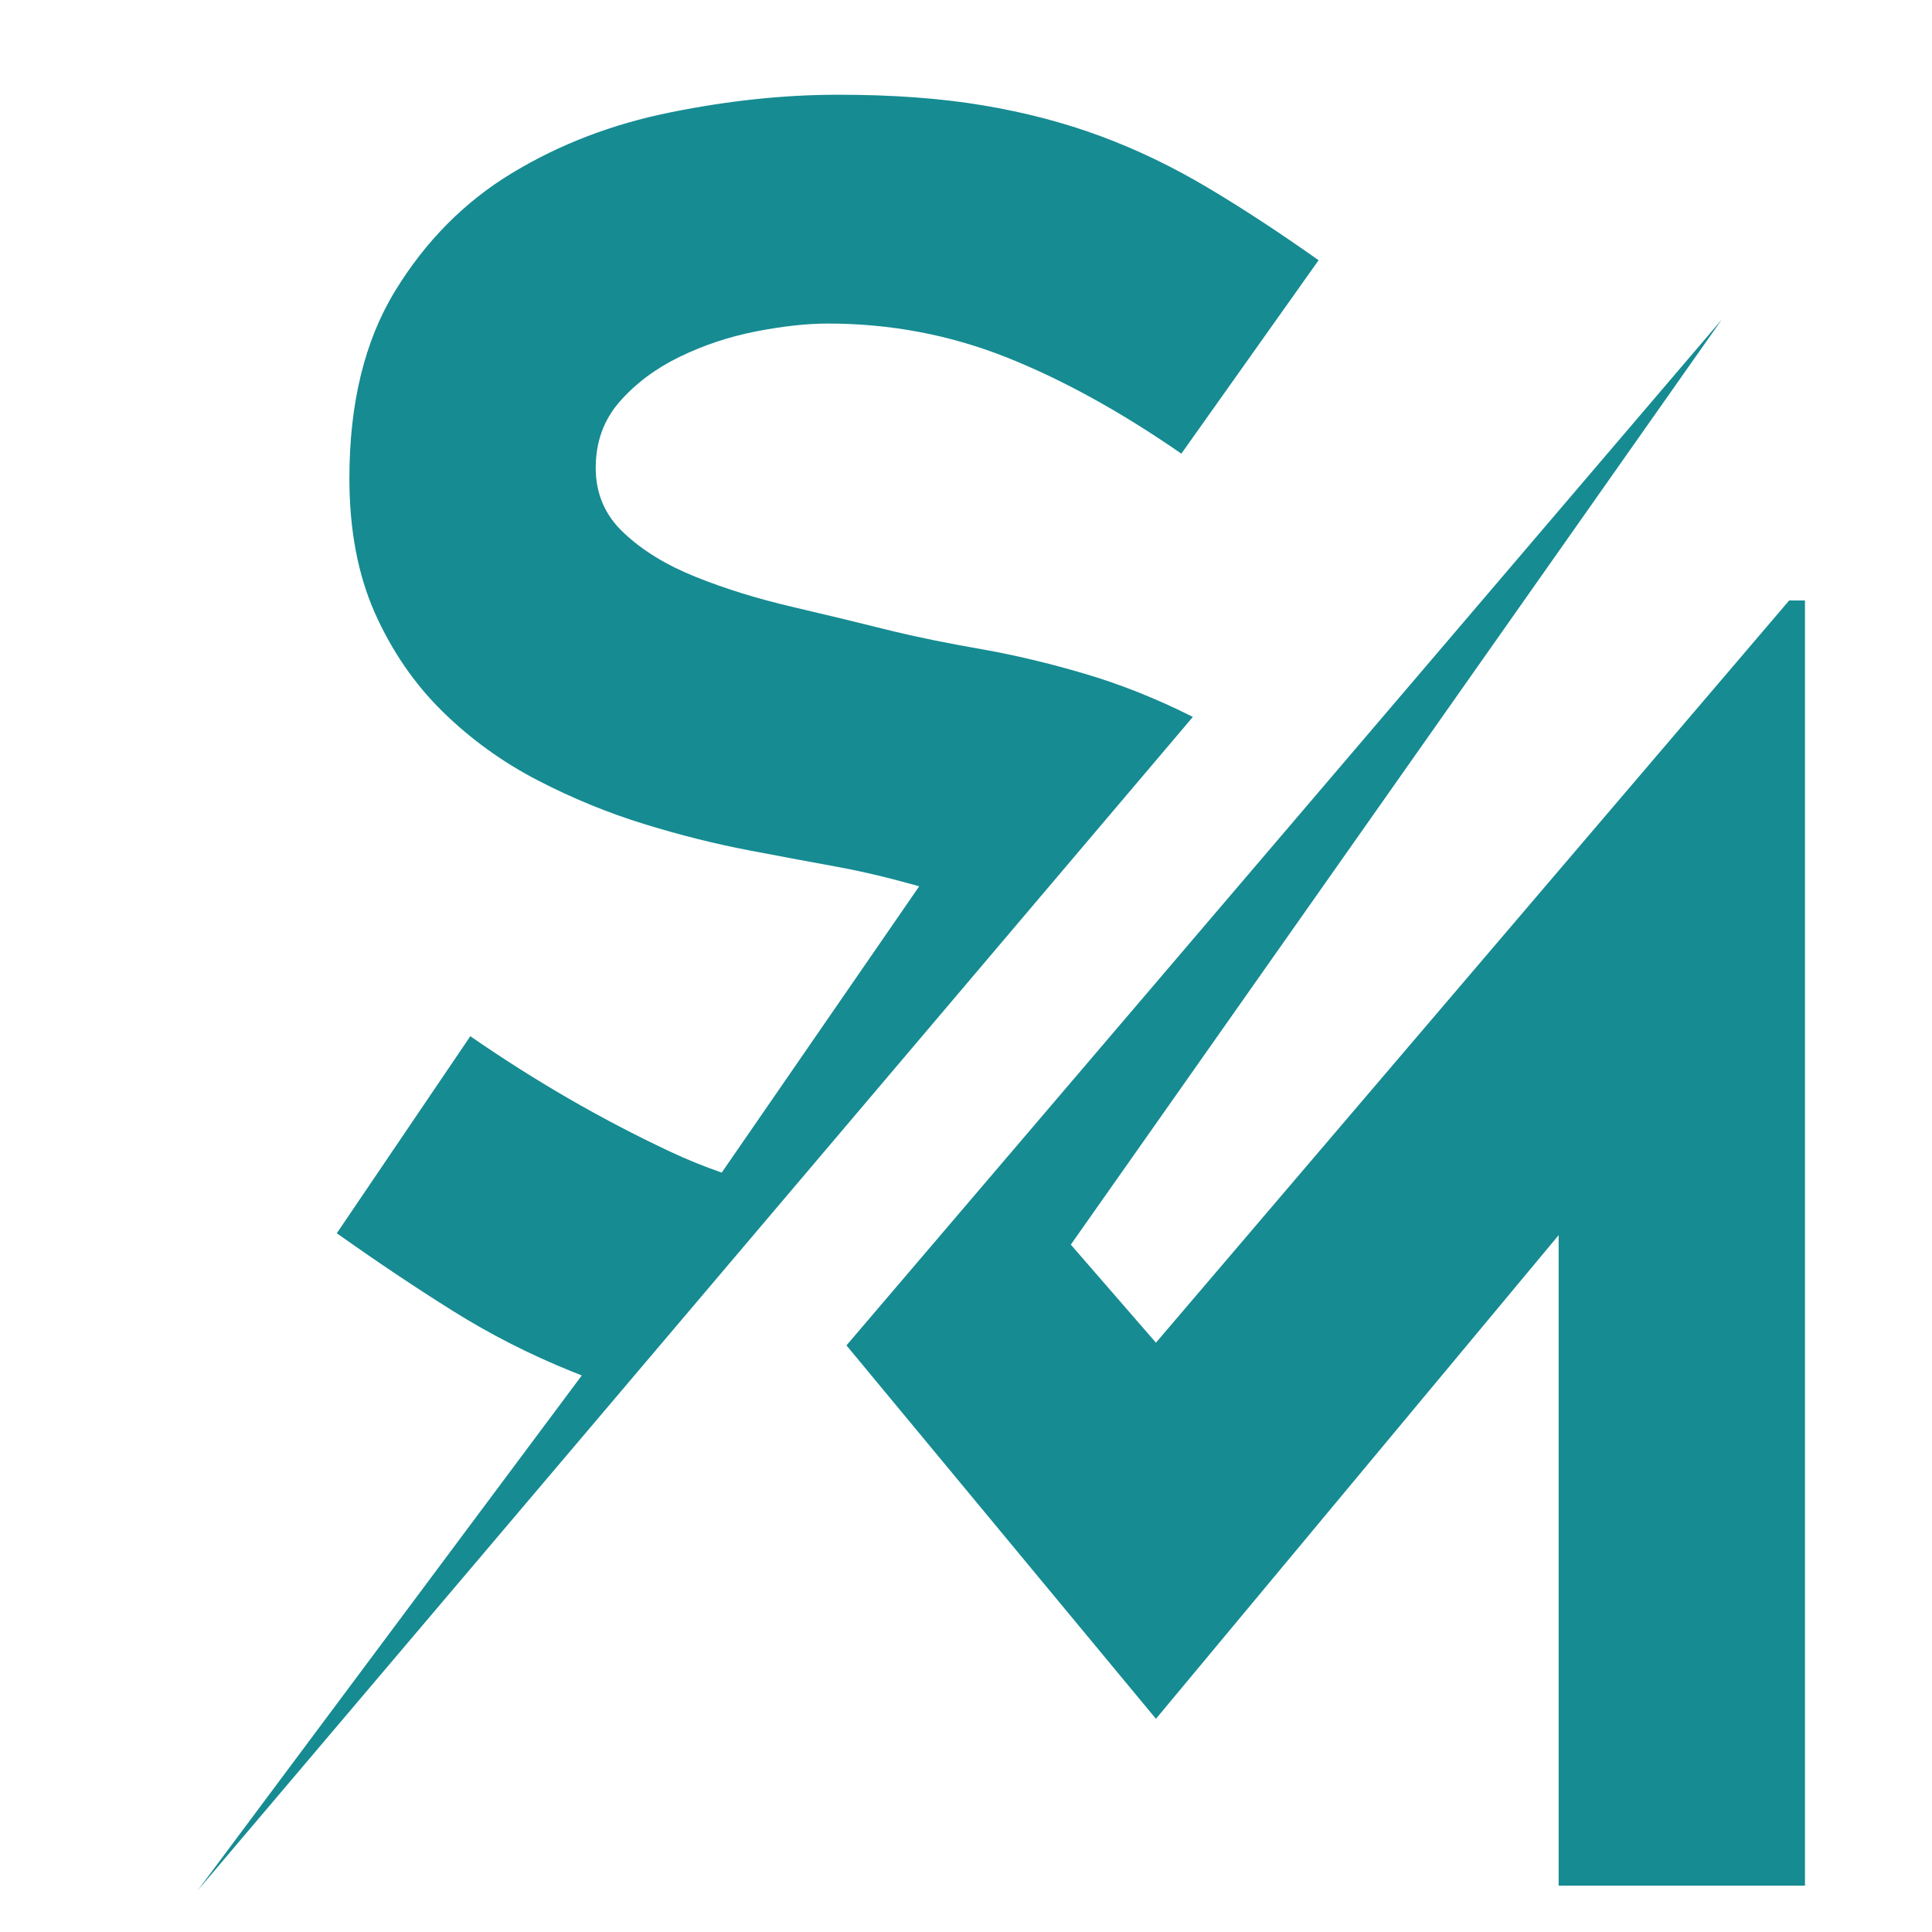 <?xml version="1.0" encoding="utf-8"?>
<!-- Generator: Adobe Illustrator 16.0.0, SVG Export Plug-In . SVG Version: 6.00 Build 0)  -->
<!DOCTYPE svg PUBLIC "-//W3C//DTD SVG 1.1 Tiny//EN" "http://www.w3.org/Graphics/SVG/1.1/DTD/svg11-tiny.dtd">
<svg version="1.1" baseProfile="tiny" id="Calque_1" xmlns:x="http://ns.adobe.com/Extensibility/1.0/" xmlns:i="http://ns.adobe.com/AdobeIllustrator/10.0/" xmlns:graph="http://ns.adobe.com/Graphs/1.0/"
	 xmlns="http://www.w3.org/2000/svg" xmlns:xlink="http://www.w3.org/1999/xlink" x="0px" y="0px" width="32px" height="32px"
	 viewBox="0 0 32 32" xml:space="preserve">
<g>
	<polygon fill="#168B92" points="29.634,9.946 19.146,22.239 17.736,20.615 28.517,5.294 14.02,22.284 19.146,28.469 25.816,20.458 
		25.816,31.232 29.896,31.232 29.896,9.946 	"/>
	<path fill="#168B92" d="M19.757,11.875c-0.01-0.005-0.02-0.01-0.028-0.015c-0.583-0.292-1.169-0.525-1.761-0.7
		s-1.164-0.311-1.716-0.408c-0.553-0.097-1.033-0.194-1.44-0.292c-0.543-0.136-1.105-0.272-1.687-0.408
		c-0.582-0.136-1.115-0.301-1.6-0.496c-0.485-0.194-0.883-0.437-1.192-0.729C10.022,8.538,9.867,8.178,9.867,7.75
		s0.131-0.792,0.393-1.093c0.263-0.301,0.592-0.549,0.991-0.744c0.398-0.194,0.82-0.335,1.267-0.423
		c0.446-0.087,0.845-0.131,1.194-0.131c1.029,0,2.009,0.185,2.942,0.553c0.933,0.369,1.903,0.903,2.913,1.602L21.84,4.31
		c-0.66-0.467-1.277-0.87-1.85-1.21c-0.573-0.34-1.16-0.623-1.763-0.846c-0.603-0.223-1.253-0.394-1.952-0.51
		c-0.699-0.117-1.496-0.175-2.389-0.175c-0.893,0-1.82,0.097-2.781,0.292C10.144,2.054,9.27,2.389,8.483,2.865
		S7.05,3.992,6.545,4.818c-0.505,0.826-0.758,1.86-0.758,3.104c0,0.854,0.141,1.598,0.422,2.23c0.281,0.631,0.655,1.175,1.12,1.632
		c0.465,0.457,0.989,0.835,1.57,1.137c0.582,0.302,1.173,0.544,1.775,0.729c0.601,0.185,1.183,0.33,1.745,0.437
		c0.562,0.107,1.057,0.199,1.483,0.277c0.64,0.117,1.323,0.316,1.323,0.316l-3.271,4.742c-0.291-0.101-0.578-0.217-0.862-0.351
		c-1.135-0.533-2.235-1.17-3.302-1.908l-2.212,3.264c0.66,0.467,1.3,0.896,1.921,1.285c0.621,0.389,1.28,0.725,1.979,1.007
		c0.052,0.021,0.105,0.042,0.158,0.063l-6.361,8.529L19.757,11.875z"/>
</g>
</svg>

